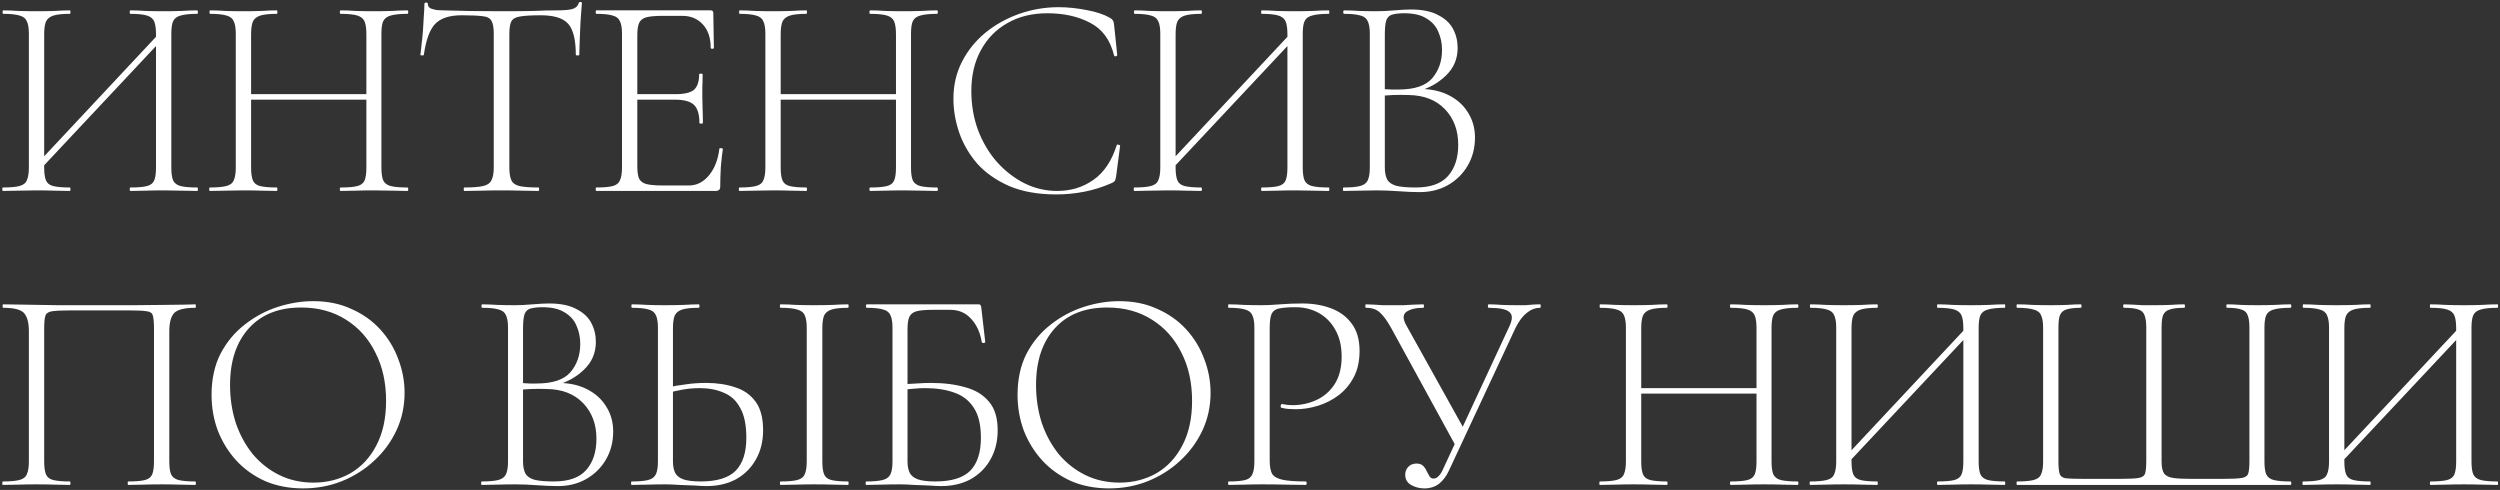 <?xml version="1.0" encoding="UTF-8"?> <svg xmlns="http://www.w3.org/2000/svg" width="995" height="195" viewBox="0 0 995 195" fill="none"><rect x="0" y="0" width="995" height="195" fill="#333333" stroke="none"/><path d="M15.86 67.605L14.135 65.88L64.62 11.945L66.46 13.67L15.86 67.605ZM1.14 76C0.987 76 0.91 75.77 0.91 75.31C0.91 74.85 0.987 74.62 1.14 74.62C4.053 74.62 6.238 74.428 7.695 74.045C9.228 73.662 10.225 72.895 10.685 71.745C11.222 70.595 11.49 68.908 11.49 66.685V13.44C11.49 11.217 11.222 9.568 10.685 8.495C10.225 7.345 9.267 6.578 7.81 6.195C6.353 5.735 4.168 5.505 1.255 5.505C1.102 5.505 1.025 5.275 1.025 4.815C1.025 4.355 1.102 4.125 1.255 4.125C3.095 4.125 5.127 4.202 7.35 4.355C9.65 4.432 12.027 4.47 14.48 4.47C17.163 4.47 19.617 4.432 21.84 4.355C24.063 4.202 26.057 4.125 27.82 4.125C27.973 4.125 28.05 4.355 28.05 4.815C28.05 5.275 27.973 5.505 27.82 5.505C24.907 5.505 22.722 5.735 21.265 6.195C19.808 6.655 18.812 7.46 18.275 8.61C17.815 9.76 17.585 11.447 17.585 13.67V66.685C17.585 68.908 17.815 70.595 18.275 71.745C18.735 72.895 19.693 73.662 21.15 74.045C22.683 74.428 24.907 74.62 27.82 74.62C27.973 74.62 28.05 74.85 28.05 75.31C28.05 75.77 27.973 76 27.82 76C25.98 76 23.948 75.962 21.725 75.885C19.578 75.808 17.163 75.77 14.48 75.77C12.027 75.77 9.65 75.808 7.35 75.885C5.05 75.962 2.98 76 1.14 76ZM51.855 76C51.702 76 51.625 75.77 51.625 75.31C51.625 74.85 51.702 74.62 51.855 74.62C54.845 74.62 57.068 74.428 58.525 74.045C59.982 73.662 60.94 72.895 61.4 71.745C61.86 70.595 62.09 68.908 62.09 66.685V13.67C62.09 11.447 61.86 9.76 61.4 8.61C60.94 7.46 59.982 6.655 58.525 6.195C57.068 5.735 54.845 5.505 51.855 5.505C51.702 5.505 51.625 5.275 51.625 4.815C51.625 4.355 51.702 4.125 51.855 4.125C53.695 4.125 55.727 4.202 57.95 4.355C60.173 4.432 62.588 4.47 65.195 4.47C67.648 4.47 70.025 4.432 72.325 4.355C74.625 4.202 76.695 4.125 78.535 4.125C78.688 4.125 78.765 4.355 78.765 4.815C78.765 5.275 78.688 5.505 78.535 5.505C75.622 5.505 73.398 5.735 71.865 6.195C70.408 6.578 69.412 7.345 68.875 8.495C68.415 9.568 68.185 11.217 68.185 13.44V66.685C68.185 68.908 68.415 70.595 68.875 71.745C69.412 72.895 70.408 73.662 71.865 74.045C73.398 74.428 75.622 74.62 78.535 74.62C78.688 74.62 78.765 74.85 78.765 75.31C78.765 75.77 78.688 76 78.535 76C76.695 76 74.625 75.962 72.325 75.885C70.025 75.808 67.648 75.77 65.195 75.77C62.588 75.77 60.173 75.808 57.95 75.885C55.727 75.962 53.695 76 51.855 76ZM145.821 13.67C145.821 11.447 145.591 9.76 145.131 8.61C144.671 7.46 143.712 6.655 142.256 6.195C140.799 5.735 138.576 5.505 135.586 5.505C135.356 5.505 135.241 5.275 135.241 4.815C135.241 4.355 135.356 4.125 135.586 4.125C137.349 4.125 139.342 4.202 141.566 4.355C143.866 4.432 146.319 4.47 148.926 4.47C151.379 4.47 153.756 4.432 156.056 4.355C158.356 4.202 160.387 4.125 162.151 4.125C162.381 4.125 162.496 4.355 162.496 4.815C162.496 5.275 162.381 5.505 162.151 5.505C159.237 5.505 157.014 5.735 155.481 6.195C154.024 6.578 153.027 7.345 152.491 8.495C152.031 9.568 151.801 11.217 151.801 13.44V66.685C151.801 68.908 152.031 70.595 152.491 71.745C153.027 72.895 154.024 73.662 155.481 74.045C157.014 74.428 159.237 74.62 162.151 74.62C162.381 74.62 162.496 74.85 162.496 75.31C162.496 75.77 162.381 76 162.151 76C160.387 76 158.356 75.962 156.056 75.885C153.756 75.808 151.379 75.77 148.926 75.77C146.319 75.77 143.866 75.808 141.566 75.885C139.342 75.962 137.349 76 135.586 76C135.356 76 135.241 75.77 135.241 75.31C135.241 74.85 135.356 74.62 135.586 74.62C138.576 74.62 140.799 74.428 142.256 74.045C143.712 73.662 144.671 72.895 145.131 71.745C145.591 70.595 145.821 68.908 145.821 66.685V13.67ZM96.601 39.66V37.475H148.351V39.66H96.601ZM93.841 66.685V13.44C93.841 11.217 93.573 9.568 93.036 8.495C92.576 7.345 91.618 6.578 90.161 6.195C88.704 5.735 86.519 5.505 83.606 5.505C83.453 5.505 83.376 5.275 83.376 4.815C83.376 4.355 83.453 4.125 83.606 4.125C85.446 4.125 87.478 4.202 89.701 4.355C92.001 4.432 94.377 4.47 96.831 4.47C99.514 4.47 101.967 4.432 104.191 4.355C106.414 4.202 108.407 4.125 110.171 4.125C110.324 4.125 110.401 4.355 110.401 4.815C110.401 5.275 110.324 5.505 110.171 5.505C107.257 5.505 105.072 5.735 103.616 6.195C102.159 6.655 101.162 7.46 100.626 8.61C100.166 9.76 99.936 11.447 99.936 13.67V66.685C99.936 68.908 100.166 70.595 100.626 71.745C101.086 72.895 102.044 73.662 103.501 74.045C105.034 74.428 107.257 74.62 110.171 74.62C110.324 74.62 110.401 74.85 110.401 75.31C110.401 75.77 110.324 76 110.171 76C108.331 76 106.299 75.962 104.076 75.885C101.929 75.808 99.514 75.77 96.831 75.77C94.377 75.77 92.001 75.808 89.701 75.885C87.401 75.962 85.331 76 83.491 76C83.338 76 83.261 75.77 83.261 75.31C83.261 74.85 83.338 74.62 83.491 74.62C86.404 74.62 88.589 74.428 90.046 74.045C91.579 73.662 92.576 72.895 93.036 71.745C93.573 70.595 93.841 68.908 93.841 66.685ZM183.749 6.08C178.919 6.08 175.393 7.23 173.169 9.53C171.023 11.83 169.528 15.932 168.684 21.835C168.684 21.988 168.454 22.065 167.994 22.065C167.534 22.065 167.304 21.988 167.304 21.835C167.458 20.915 167.611 19.573 167.764 17.81C167.994 16.047 168.186 14.168 168.339 12.175C168.493 10.105 168.608 8.15 168.684 6.31C168.838 4.393 168.914 2.822 168.914 1.595C168.914 1.212 169.144 1.02 169.604 1.02C170.064 1.02 170.294 1.212 170.294 1.595C170.294 2.362 170.639 2.937 171.329 3.32C172.096 3.627 172.939 3.857 173.859 4.01C174.856 4.087 175.699 4.125 176.389 4.125C182.983 4.355 190.688 4.47 199.504 4.47C204.948 4.47 209.241 4.432 212.384 4.355C215.604 4.202 218.709 4.125 221.699 4.125C224.229 4.125 226.184 3.972 227.564 3.665C229.021 3.282 229.941 2.477 230.324 1.25C230.401 0.943 230.631 0.79 231.014 0.79C231.398 0.79 231.589 0.943 231.589 1.25C231.513 2.4 231.398 3.933 231.244 5.85C231.091 7.767 230.976 9.798 230.899 11.945C230.823 14.015 230.746 15.97 230.669 17.81C230.593 19.573 230.554 20.915 230.554 21.835C230.554 21.988 230.324 22.065 229.864 22.065C229.404 22.065 229.174 21.988 229.174 21.835C229.174 15.932 228.178 11.83 226.184 9.53C224.191 7.23 220.549 6.08 215.259 6.08C211.656 6.08 208.934 6.233 207.094 6.54C205.331 6.77 204.143 7.422 203.529 8.495C202.993 9.492 202.724 11.217 202.724 13.67V66.685C202.724 68.908 202.993 70.595 203.529 71.745C204.066 72.895 205.139 73.662 206.749 74.045C208.436 74.428 210.966 74.62 214.339 74.62C214.493 74.62 214.569 74.85 214.569 75.31C214.569 75.77 214.493 76 214.339 76C212.346 76 210.084 75.962 207.554 75.885C205.101 75.808 202.418 75.77 199.504 75.77C196.744 75.77 194.099 75.808 191.569 75.885C189.116 75.962 186.854 76 184.784 76C184.631 76 184.554 75.77 184.554 75.31C184.554 74.85 184.631 74.62 184.784 74.62C188.081 74.62 190.573 74.428 192.259 74.045C193.946 73.662 195.058 72.895 195.594 71.745C196.208 70.595 196.514 68.908 196.514 66.685V13.44C196.514 10.987 196.208 9.262 195.594 8.265C194.981 7.192 193.754 6.578 191.914 6.425C190.074 6.195 187.353 6.08 183.749 6.08ZM284.815 76H237.32C237.167 76 237.09 75.77 237.09 75.31C237.09 74.85 237.167 74.62 237.32 74.62C240.234 74.62 242.419 74.428 243.875 74.045C245.332 73.662 246.29 72.895 246.75 71.745C247.287 70.595 247.555 68.908 247.555 66.685V13.44C247.555 11.217 247.287 9.568 246.75 8.495C246.29 7.345 245.332 6.578 243.875 6.195C242.419 5.735 240.234 5.505 237.32 5.505C237.167 5.505 237.09 5.275 237.09 4.815C237.09 4.355 237.167 4.125 237.32 4.125H282.86C283.55 4.125 283.895 4.47 283.895 5.16L284.125 19.075C284.125 19.305 283.895 19.42 283.435 19.42C283.052 19.42 282.86 19.305 282.86 19.075C282.86 15.088 281.825 11.983 279.755 9.76C277.685 7.46 274.964 6.31 271.59 6.31H263.655C260.819 6.31 258.672 6.502 257.215 6.885C255.835 7.268 254.877 8.035 254.34 9.185C253.88 10.258 253.65 11.907 253.65 14.13V66.225C253.65 68.372 253.88 69.982 254.34 71.055C254.877 72.128 255.835 72.857 257.215 73.24C258.672 73.623 260.819 73.815 263.655 73.815H274.235C277.302 73.815 279.947 72.473 282.17 69.79C284.394 67.107 285.774 63.58 286.31 59.21C286.31 58.98 286.54 58.903 287 58.98C287.46 58.98 287.69 59.095 287.69 59.325C287.384 61.318 287.115 63.733 286.885 66.57C286.732 69.33 286.655 71.898 286.655 74.275C286.655 75.425 286.042 76 284.815 76ZM278.375 48.975C278.375 45.525 277.647 43.11 276.19 41.73C274.734 40.35 272.165 39.66 268.485 39.66H250.775V37.475H268.83C272.357 37.475 274.81 36.9 276.19 35.75C277.57 34.523 278.26 32.453 278.26 29.54C278.26 29.387 278.49 29.31 278.95 29.31C279.41 29.31 279.64 29.387 279.64 29.54C279.64 31.763 279.602 33.488 279.525 34.715C279.525 35.942 279.525 37.245 279.525 38.625C279.525 40.312 279.564 41.998 279.64 43.685C279.717 45.295 279.755 47.058 279.755 48.975C279.755 49.128 279.525 49.205 279.065 49.205C278.605 49.205 278.375 49.128 278.375 48.975ZM356.599 13.67C356.599 11.447 356.369 9.76 355.909 8.61C355.449 7.46 354.49 6.655 353.034 6.195C351.577 5.735 349.354 5.505 346.364 5.505C346.134 5.505 346.019 5.275 346.019 4.815C346.019 4.355 346.134 4.125 346.364 4.125C348.127 4.125 350.12 4.202 352.344 4.355C354.644 4.432 357.097 4.47 359.704 4.47C362.157 4.47 364.534 4.432 366.834 4.355C369.134 4.202 371.165 4.125 372.929 4.125C373.159 4.125 373.274 4.355 373.274 4.815C373.274 5.275 373.159 5.505 372.929 5.505C370.015 5.505 367.792 5.735 366.259 6.195C364.802 6.578 363.805 7.345 363.269 8.495C362.809 9.568 362.579 11.217 362.579 13.44V66.685C362.579 68.908 362.809 70.595 363.269 71.745C363.805 72.895 364.802 73.662 366.259 74.045C367.792 74.428 370.015 74.62 372.929 74.62C373.159 74.62 373.274 74.85 373.274 75.31C373.274 75.77 373.159 76 372.929 76C371.165 76 369.134 75.962 366.834 75.885C364.534 75.808 362.157 75.77 359.704 75.77C357.097 75.77 354.644 75.808 352.344 75.885C350.12 75.962 348.127 76 346.364 76C346.134 76 346.019 75.77 346.019 75.31C346.019 74.85 346.134 74.62 346.364 74.62C349.354 74.62 351.577 74.428 353.034 74.045C354.49 73.662 355.449 72.895 355.909 71.745C356.369 70.595 356.599 68.908 356.599 66.685V13.67ZM307.379 39.66V37.475H359.129V39.66H307.379ZM304.619 66.685V13.44C304.619 11.217 304.35 9.568 303.814 8.495C303.354 7.345 302.395 6.578 300.939 6.195C299.482 5.735 297.297 5.505 294.384 5.505C294.23 5.505 294.154 5.275 294.154 4.815C294.154 4.355 294.23 4.125 294.384 4.125C296.224 4.125 298.255 4.202 300.479 4.355C302.779 4.432 305.155 4.47 307.609 4.47C310.292 4.47 312.745 4.432 314.969 4.355C317.192 4.202 319.185 4.125 320.949 4.125C321.102 4.125 321.179 4.355 321.179 4.815C321.179 5.275 321.102 5.505 320.949 5.505C318.035 5.505 315.85 5.735 314.394 6.195C312.937 6.655 311.94 7.46 311.404 8.61C310.944 9.76 310.714 11.447 310.714 13.67V66.685C310.714 68.908 310.944 70.595 311.404 71.745C311.864 72.895 312.822 73.662 314.279 74.045C315.812 74.428 318.035 74.62 320.949 74.62C321.102 74.62 321.179 74.85 321.179 75.31C321.179 75.77 321.102 76 320.949 76C319.109 76 317.077 75.962 314.854 75.885C312.707 75.808 310.292 75.77 307.609 75.77C305.155 75.77 302.779 75.808 300.479 75.885C298.179 75.962 296.109 76 294.269 76C294.115 76 294.039 75.77 294.039 75.31C294.039 74.85 294.115 74.62 294.269 74.62C297.182 74.62 299.367 74.428 300.824 74.045C302.357 73.662 303.354 72.895 303.814 71.745C304.35 70.595 304.619 68.908 304.619 66.685ZM421.322 2.86C424.925 2.86 428.644 3.243 432.477 4.01C436.31 4.7 439.415 5.735 441.792 7.115C442.405 7.498 442.789 7.843 442.942 8.15C443.172 8.457 443.325 9.032 443.402 9.875L444.667 21.95C444.667 22.103 444.475 22.257 444.092 22.41C443.709 22.487 443.479 22.372 443.402 22.065C441.869 15.855 438.687 11.523 433.857 9.07C429.104 6.54 423.43 5.275 416.837 5.275C410.78 5.275 405.49 6.578 400.967 9.185C396.444 11.715 392.917 15.318 390.387 19.995C387.857 24.595 386.592 30 386.592 36.21C386.592 41.73 387.474 46.905 389.237 51.735C391.077 56.565 393.569 60.782 396.712 64.385C399.932 67.988 403.574 70.825 407.637 72.895C411.777 74.965 416.147 76 420.747 76C426.19 76 430.982 74.543 435.122 71.63C439.339 68.717 442.444 64.117 444.437 57.83C444.514 57.523 444.744 57.447 445.127 57.6C445.587 57.677 445.817 57.792 445.817 57.945L444.207 70.25C444.054 71.17 443.862 71.783 443.632 72.09C443.479 72.32 443.057 72.588 442.367 72.895C438.687 74.505 435.007 75.655 431.327 76.345C427.724 77.035 424.082 77.38 420.402 77.38C413.119 77.38 406.87 76.268 401.657 74.045C396.444 71.745 392.189 68.755 388.892 65.075C385.672 61.318 383.295 57.217 381.762 52.77C380.229 48.247 379.462 43.762 379.462 39.315C379.462 33.872 380.612 28.927 382.912 24.48C385.212 20.033 388.317 16.2 392.227 12.98C396.214 9.76 400.699 7.268 405.682 5.505C410.742 3.742 415.955 2.86 421.322 2.86ZM466.166 67.605L464.441 65.88L514.926 11.945L516.766 13.67L466.166 67.605ZM451.446 76C451.293 76 451.216 75.77 451.216 75.31C451.216 74.85 451.293 74.62 451.446 74.62C454.359 74.62 456.544 74.428 458.001 74.045C459.534 73.662 460.531 72.895 460.991 71.745C461.528 70.595 461.796 68.908 461.796 66.685V13.44C461.796 11.217 461.528 9.568 460.991 8.495C460.531 7.345 459.573 6.578 458.116 6.195C456.659 5.735 454.474 5.505 451.561 5.505C451.408 5.505 451.331 5.275 451.331 4.815C451.331 4.355 451.408 4.125 451.561 4.125C453.401 4.125 455.433 4.202 457.656 4.355C459.956 4.432 462.333 4.47 464.786 4.47C467.469 4.47 469.923 4.432 472.146 4.355C474.369 4.202 476.363 4.125 478.126 4.125C478.279 4.125 478.356 4.355 478.356 4.815C478.356 5.275 478.279 5.505 478.126 5.505C475.213 5.505 473.028 5.735 471.571 6.195C470.114 6.655 469.118 7.46 468.581 8.61C468.121 9.76 467.891 11.447 467.891 13.67V66.685C467.891 68.908 468.121 70.595 468.581 71.745C469.041 72.895 469.999 73.662 471.456 74.045C472.989 74.428 475.213 74.62 478.126 74.62C478.279 74.62 478.356 74.85 478.356 75.31C478.356 75.77 478.279 76 478.126 76C476.286 76 474.254 75.962 472.031 75.885C469.884 75.808 467.469 75.77 464.786 75.77C462.333 75.77 459.956 75.808 457.656 75.885C455.356 75.962 453.286 76 451.446 76ZM502.161 76C502.008 76 501.931 75.77 501.931 75.31C501.931 74.85 502.008 74.62 502.161 74.62C505.151 74.62 507.374 74.428 508.831 74.045C510.288 73.662 511.246 72.895 511.706 71.745C512.166 70.595 512.396 68.908 512.396 66.685V13.67C512.396 11.447 512.166 9.76 511.706 8.61C511.246 7.46 510.288 6.655 508.831 6.195C507.374 5.735 505.151 5.505 502.161 5.505C502.008 5.505 501.931 5.275 501.931 4.815C501.931 4.355 502.008 4.125 502.161 4.125C504.001 4.125 506.033 4.202 508.256 4.355C510.479 4.432 512.894 4.47 515.501 4.47C517.954 4.47 520.331 4.432 522.631 4.355C524.931 4.202 527.001 4.125 528.841 4.125C528.994 4.125 529.071 4.355 529.071 4.815C529.071 5.275 528.994 5.505 528.841 5.505C525.928 5.505 523.704 5.735 522.171 6.195C520.714 6.578 519.718 7.345 519.181 8.495C518.721 9.568 518.491 11.217 518.491 13.44V66.685C518.491 68.908 518.721 70.595 519.181 71.745C519.718 72.895 520.714 73.662 522.171 74.045C523.704 74.428 525.928 74.62 528.841 74.62C528.994 74.62 529.071 74.85 529.071 75.31C529.071 75.77 528.994 76 528.841 76C527.001 76 524.931 75.962 522.631 75.885C520.331 75.808 517.954 75.77 515.501 75.77C512.894 75.77 510.479 75.808 508.256 75.885C506.033 75.962 504.001 76 502.161 76ZM563.927 36.44L565.192 35.405C569.562 35.405 573.395 36.248 576.692 37.935C579.988 39.622 582.518 41.922 584.282 44.835C586.122 47.748 587.042 51.045 587.042 54.725C587.042 58.865 586.083 62.583 584.167 65.88C582.25 69.177 579.605 71.783 576.232 73.7C572.935 75.54 569.217 76.46 565.077 76.46C562.547 76.46 559.748 76.345 556.682 76.115C553.615 75.885 550.74 75.77 548.057 75.77C545.603 75.77 543.227 75.808 540.927 75.885C538.627 75.962 536.557 76 534.717 76C534.563 76 534.487 75.77 534.487 75.31C534.487 74.85 534.563 74.62 534.717 74.62C537.63 74.62 539.815 74.428 541.272 74.045C542.805 73.662 543.84 72.895 544.377 71.745C544.913 70.595 545.182 68.908 545.182 66.685V13.44C545.182 11.217 544.913 9.568 544.377 8.495C543.917 7.345 542.958 6.578 541.502 6.195C540.045 5.735 537.86 5.505 534.947 5.505C534.717 5.505 534.602 5.275 534.602 4.815C534.602 4.355 534.717 4.125 534.947 4.125C536.71 4.125 538.703 4.202 540.927 4.355C543.227 4.432 545.603 4.47 548.057 4.47C550.05 4.47 552.35 4.355 554.957 4.125C557.64 3.895 559.825 3.78 561.512 3.78C566.035 3.78 569.638 4.508 572.322 5.965C575.082 7.345 577.075 9.185 578.302 11.485C579.528 13.785 580.142 16.315 580.142 19.075C580.142 23.445 578.57 27.125 575.427 30.115C572.36 33.105 568.527 35.213 563.927 36.44ZM558.867 5.275C557.027 5.275 555.532 5.428 554.382 5.735C553.232 5.965 552.388 6.655 551.852 7.805C551.392 8.955 551.162 10.91 551.162 13.67V36.21L547.712 35.29C550.165 35.443 552.197 35.558 553.807 35.635C555.417 35.635 556.337 35.635 556.567 35.635C562.93 35.635 567.415 34.14 570.022 31.15C572.628 28.083 573.932 24.327 573.932 19.88C573.932 17.273 573.433 14.858 572.437 12.635C571.517 10.412 569.945 8.648 567.722 7.345C565.575 5.965 562.623 5.275 558.867 5.275ZM563.467 74.62C569.293 74.62 573.548 73.125 576.232 70.135C578.992 67.068 580.372 62.89 580.372 57.6C580.372 51.85 578.608 47.135 575.082 43.455C571.555 39.775 566.725 37.897 560.592 37.82C558.445 37.743 556.337 37.743 554.267 37.82C552.197 37.897 550.127 38.088 548.057 38.395L551.162 37.13V66.685C551.162 68.602 551.468 70.173 552.082 71.4C552.695 72.55 553.883 73.393 555.647 73.93C557.41 74.39 560.017 74.62 563.467 74.62ZM77.73 191.62C77.883 191.62 77.96 191.85 77.96 192.31C77.96 192.77 77.883 193 77.73 193C75.89 193 73.82 192.962 71.52 192.885C69.22 192.808 66.843 192.77 64.39 192.77C61.783 192.77 59.368 192.808 57.145 192.885C54.922 192.962 52.89 193 51.05 193C50.897 193 50.82 192.77 50.82 192.31C50.82 191.85 50.897 191.62 51.05 191.62C54.04 191.62 56.263 191.428 57.72 191.045C59.177 190.662 60.135 189.895 60.595 188.745C61.055 187.595 61.285 185.908 61.285 183.685V130.67C61.285 128.293 61.132 126.607 60.825 125.61C60.595 124.613 59.79 124.038 58.41 123.885C57.03 123.655 54.73 123.54 51.51 123.54H27.935C24.562 123.54 22.147 123.655 20.69 123.885C19.233 124.115 18.352 124.728 18.045 125.725C17.738 126.722 17.585 128.37 17.585 130.67V183.685C17.585 185.908 17.815 187.595 18.275 188.745C18.735 189.895 19.693 190.662 21.15 191.045C22.683 191.428 24.907 191.62 27.82 191.62C27.973 191.62 28.05 191.85 28.05 192.31C28.05 192.77 27.973 193 27.82 193C25.98 193 23.948 192.962 21.725 192.885C19.578 192.808 17.163 192.77 14.48 192.77C12.027 192.77 9.65 192.808 7.35 192.885C5.05 192.962 2.98 193 1.14 193C0.987 193 0.91 192.77 0.91 192.31C0.91 191.85 0.987 191.62 1.14 191.62C4.053 191.62 6.238 191.428 7.695 191.045C9.228 190.662 10.225 189.895 10.685 188.745C11.222 187.595 11.49 185.908 11.49 183.685V131.82C11.49 128.523 10.877 126.147 9.65 124.69C8.423 123.233 5.625 122.505 1.255 122.505C1.102 122.505 1.025 122.275 1.025 121.815C1.025 121.355 1.102 121.125 1.255 121.125C2.558 121.125 5.127 121.163 8.96 121.24C12.87 121.317 17.547 121.393 22.99 121.47C28.433 121.47 34.068 121.47 39.895 121.47C44.572 121.47 49.057 121.47 53.35 121.47C57.643 121.393 61.515 121.355 64.965 121.355C68.492 121.278 71.367 121.24 73.59 121.24C75.89 121.163 77.27 121.125 77.73 121.125C77.883 121.125 77.96 121.355 77.96 121.815C77.96 122.275 77.883 122.505 77.73 122.505C73.36 122.505 70.523 123.233 69.22 124.69C67.993 126.147 67.38 128.523 67.38 131.82V183.685C67.38 185.908 67.61 187.595 68.07 188.745C68.607 189.895 69.603 190.662 71.06 191.045C72.593 191.428 74.817 191.62 77.73 191.62ZM120.655 194.38C115.135 194.38 110.113 193.422 105.59 191.505C101.143 189.512 97.31 186.79 94.09 183.34C90.946 179.89 88.493 175.942 86.73 171.495C85.043 166.972 84.2 162.18 84.2 157.12C84.2 150.91 85.388 145.467 87.765 140.79C90.218 136.113 93.438 132.242 97.425 129.175C101.411 126.032 105.781 123.693 110.535 122.16C115.288 120.627 120.003 119.86 124.68 119.86C130.353 119.86 135.413 120.895 139.86 122.965C144.383 124.958 148.216 127.68 151.36 131.13C154.503 134.58 156.88 138.49 158.49 142.86C160.176 147.23 161.02 151.715 161.02 156.315C161.02 161.682 159.946 166.665 157.8 171.265C155.653 175.865 152.701 179.89 148.945 183.34C145.265 186.79 140.971 189.512 136.065 191.505C131.235 193.422 126.098 194.38 120.655 194.38ZM124.795 192.08C130.161 192.08 135.03 190.853 139.4 188.4C143.77 185.87 147.22 182.19 149.75 177.36C152.356 172.453 153.66 166.512 153.66 159.535C153.66 152.252 152.241 145.85 149.405 140.33C146.645 134.733 142.735 130.363 137.675 127.22C132.615 124 126.673 122.39 119.85 122.39C110.956 122.39 104.018 125.15 99.035 130.67C94.051 136.19 91.56 143.703 91.56 153.21C91.56 158.577 92.326 163.637 93.86 168.39C95.47 173.067 97.731 177.207 100.645 180.81C103.635 184.337 107.161 187.097 111.225 189.09C115.288 191.083 119.811 192.08 124.795 192.08ZM220.935 153.44L222.2 152.405C226.57 152.405 230.403 153.248 233.7 154.935C236.996 156.622 239.526 158.922 241.29 161.835C243.13 164.748 244.05 168.045 244.05 171.725C244.05 175.865 243.091 179.583 241.175 182.88C239.258 186.177 236.613 188.783 233.24 190.7C229.943 192.54 226.225 193.46 222.085 193.46C219.555 193.46 216.756 193.345 213.69 193.115C210.623 192.885 207.748 192.77 205.065 192.77C202.611 192.77 200.235 192.808 197.935 192.885C195.635 192.962 193.565 193 191.725 193C191.571 193 191.495 192.77 191.495 192.31C191.495 191.85 191.571 191.62 191.725 191.62C194.638 191.62 196.823 191.428 198.28 191.045C199.813 190.662 200.848 189.895 201.385 188.745C201.921 187.595 202.19 185.908 202.19 183.685V130.44C202.19 128.217 201.921 126.568 201.385 125.495C200.925 124.345 199.966 123.578 198.51 123.195C197.053 122.735 194.868 122.505 191.955 122.505C191.725 122.505 191.61 122.275 191.61 121.815C191.61 121.355 191.725 121.125 191.955 121.125C193.718 121.125 195.711 121.202 197.935 121.355C200.235 121.432 202.611 121.47 205.065 121.47C207.058 121.47 209.358 121.355 211.965 121.125C214.648 120.895 216.833 120.78 218.52 120.78C223.043 120.78 226.646 121.508 229.33 122.965C232.09 124.345 234.083 126.185 235.31 128.485C236.536 130.785 237.15 133.315 237.15 136.075C237.15 140.445 235.578 144.125 232.435 147.115C229.368 150.105 225.535 152.213 220.935 153.44ZM215.875 122.275C214.035 122.275 212.54 122.428 211.39 122.735C210.24 122.965 209.396 123.655 208.86 124.805C208.4 125.955 208.17 127.91 208.17 130.67V153.21L204.72 152.29C207.173 152.443 209.205 152.558 210.815 152.635C212.425 152.635 213.345 152.635 213.575 152.635C219.938 152.635 224.423 151.14 227.03 148.15C229.636 145.083 230.94 141.327 230.94 136.88C230.94 134.273 230.441 131.858 229.445 129.635C228.525 127.412 226.953 125.648 224.73 124.345C222.583 122.965 219.631 122.275 215.875 122.275ZM220.475 191.62C226.301 191.62 230.556 190.125 233.24 187.135C236 184.068 237.38 179.89 237.38 174.6C237.38 168.85 235.616 164.135 232.09 160.455C228.563 156.775 223.733 154.897 217.6 154.82C215.453 154.743 213.345 154.743 211.275 154.82C209.205 154.897 207.135 155.088 205.065 155.395L208.17 154.13V183.685C208.17 185.602 208.476 187.173 209.09 188.4C209.703 189.55 210.891 190.393 212.655 190.93C214.418 191.39 217.025 191.62 220.475 191.62ZM281.175 193.46C279.948 193.46 278.338 193.383 276.345 193.23C274.428 193.153 272.435 193.077 270.365 193C268.295 192.847 266.417 192.77 264.73 192.77C262.277 192.77 259.9 192.808 257.6 192.885C255.3 192.962 253.23 193 251.39 193C251.237 193 251.16 192.77 251.16 192.31C251.16 191.85 251.237 191.62 251.39 191.62C254.303 191.62 256.488 191.428 257.945 191.045C259.478 190.662 260.513 189.895 261.05 188.745C261.587 187.595 261.855 185.908 261.855 183.685V130.44C261.855 128.217 261.587 126.568 261.05 125.495C260.59 124.345 259.632 123.578 258.175 123.195C256.718 122.735 254.533 122.505 251.62 122.505C251.39 122.505 251.275 122.275 251.275 121.815C251.275 121.355 251.39 121.125 251.62 121.125C253.383 121.125 255.377 121.202 257.6 121.355C259.823 121.432 262.162 121.47 264.615 121.47C267.298 121.47 269.79 121.432 272.09 121.355C274.39 121.202 276.383 121.125 278.07 121.125C278.3 121.125 278.415 121.355 278.415 121.815C278.415 122.275 278.3 122.505 278.07 122.505C275.157 122.505 272.972 122.735 271.515 123.195C270.058 123.655 269.062 124.46 268.525 125.61C268.065 126.76 267.835 128.447 267.835 130.67V183.685C267.835 185.372 268.103 186.828 268.64 188.055C269.177 189.205 270.212 190.087 271.745 190.7C273.355 191.313 275.732 191.62 278.875 191.62C285.315 191.62 289.953 190.202 292.79 187.365C295.627 184.452 297.045 180.082 297.045 174.255C297.045 169.195 296.24 165.247 294.63 162.41C293.097 159.497 290.912 157.465 288.075 156.315C285.315 155.088 282.133 154.475 278.53 154.475C276.23 154.475 273.968 154.667 271.745 155.05C269.598 155.433 267.452 155.932 265.305 156.545L265.19 154.36C267.72 153.747 270.288 153.287 272.895 152.98C275.502 152.597 278.223 152.405 281.06 152.405C285.353 152.405 289.187 152.98 292.56 154.13C296.01 155.203 298.732 157.12 300.725 159.88C302.718 162.563 303.715 166.358 303.715 171.265C303.715 175.635 302.757 179.507 300.84 182.88C299 186.177 296.393 188.783 293.02 190.7C289.647 192.54 285.698 193.46 281.175 193.46ZM327.29 183.685C327.29 185.908 327.52 187.595 327.98 188.745C328.44 189.895 329.398 190.662 330.855 191.045C332.388 191.428 334.612 191.62 337.525 191.62C337.678 191.62 337.755 191.85 337.755 192.31C337.755 192.77 337.678 193 337.525 193C335.685 193 333.653 192.962 331.43 192.885C329.207 192.808 326.753 192.77 324.07 192.77C321.54 192.77 319.125 192.808 316.825 192.885C314.602 192.962 312.57 193 310.73 193C310.5 193 310.385 192.77 310.385 192.31C310.385 191.85 310.5 191.62 310.73 191.62C313.643 191.62 315.828 191.428 317.285 191.045C318.818 190.662 319.815 189.895 320.275 188.745C320.812 187.595 321.08 185.908 321.08 183.685V130.44C321.08 128.217 320.812 126.568 320.275 125.495C319.815 124.345 318.818 123.578 317.285 123.195C315.828 122.735 313.643 122.505 310.73 122.505C310.5 122.505 310.385 122.275 310.385 121.815C310.385 121.355 310.5 121.125 310.73 121.125C312.57 121.125 314.602 121.202 316.825 121.355C319.125 121.432 321.54 121.47 324.07 121.47C326.753 121.47 329.207 121.432 331.43 121.355C333.73 121.202 335.762 121.125 337.525 121.125C337.678 121.125 337.755 121.355 337.755 121.815C337.755 122.275 337.678 122.505 337.525 122.505C334.612 122.505 332.427 122.735 330.97 123.195C329.513 123.655 328.517 124.46 327.98 125.61C327.52 126.76 327.29 128.447 327.29 130.67V183.685ZM374.532 193.46C373.305 193.46 371.695 193.383 369.702 193.23C367.785 193.153 365.792 193.077 363.722 193C361.652 192.847 359.773 192.77 358.087 192.77C355.633 192.77 353.257 192.808 350.957 192.885C348.657 192.962 346.587 193 344.747 193C344.593 193 344.517 192.77 344.517 192.31C344.517 191.85 344.593 191.62 344.747 191.62C347.66 191.62 349.845 191.428 351.302 191.045C352.835 190.662 353.87 189.895 354.407 188.745C354.943 187.595 355.212 185.908 355.212 183.685V130.44C355.212 128.217 354.943 126.568 354.407 125.495C353.947 124.345 352.988 123.578 351.532 123.195C350.075 122.735 347.89 122.505 344.977 122.505C344.747 122.505 344.632 122.275 344.632 121.815C344.632 121.355 344.747 121.125 344.977 121.125H389.482C389.865 121.125 390.095 121.202 390.172 121.355C390.325 121.508 390.44 121.777 390.517 122.16L392.127 136.075C392.127 136.305 391.935 136.458 391.552 136.535C391.168 136.535 390.9 136.42 390.747 136.19C390.133 132.357 388.715 129.252 386.492 126.875C384.345 124.498 381.585 123.31 378.212 123.31H371.197C368.36 123.31 366.213 123.502 364.757 123.885C363.377 124.268 362.418 125.035 361.882 126.185C361.422 127.258 361.192 128.907 361.192 131.13V183.685C361.192 185.372 361.46 186.828 361.997 188.055C362.533 189.205 363.568 190.087 365.102 190.7C366.712 191.313 369.088 191.62 372.232 191.62C378.672 191.62 383.31 190.202 386.147 187.365C388.983 184.452 390.402 180.082 390.402 174.255C390.402 169.195 389.482 165.247 387.642 162.41C385.802 159.497 383.233 157.465 379.937 156.315C376.64 155.088 372.73 154.475 368.207 154.475C366.75 154.475 365.217 154.552 363.607 154.705C361.997 154.858 360.348 155.012 358.662 155.165L358.547 153.095C360.617 152.865 362.648 152.712 364.642 152.635C366.635 152.482 368.59 152.405 370.507 152.405C375.643 152.405 380.205 152.98 384.192 154.13C388.178 155.203 391.322 157.12 393.622 159.88C395.922 162.563 397.072 166.358 397.072 171.265C397.072 175.635 396.113 179.507 394.197 182.88C392.357 186.177 389.75 188.783 386.377 190.7C383.003 192.54 379.055 193.46 374.532 193.46ZM441.442 194.38C435.922 194.38 430.9 193.422 426.377 191.505C421.93 189.512 418.097 186.79 414.877 183.34C411.733 179.89 409.28 175.942 407.517 171.495C405.83 166.972 404.987 162.18 404.987 157.12C404.987 150.91 406.175 145.467 408.552 140.79C411.005 136.113 414.225 132.242 418.212 129.175C422.198 126.032 426.568 123.693 431.322 122.16C436.075 120.627 440.79 119.86 445.467 119.86C451.14 119.86 456.2 120.895 460.647 122.965C465.17 124.958 469.003 127.68 472.147 131.13C475.29 134.58 477.667 138.49 479.277 142.86C480.963 147.23 481.807 151.715 481.807 156.315C481.807 161.682 480.733 166.665 478.587 171.265C476.44 175.865 473.488 179.89 469.732 183.34C466.052 186.79 461.758 189.512 456.852 191.505C452.022 193.422 446.885 194.38 441.442 194.38ZM445.582 192.08C450.948 192.08 455.817 190.853 460.187 188.4C464.557 185.87 468.007 182.19 470.537 177.36C473.143 172.453 474.447 166.512 474.447 159.535C474.447 152.252 473.028 145.85 470.192 140.33C467.432 134.733 463.522 130.363 458.462 127.22C453.402 124 447.46 122.39 440.637 122.39C431.743 122.39 424.805 125.15 419.822 130.67C414.838 136.19 412.347 143.703 412.347 153.21C412.347 158.577 413.113 163.637 414.647 168.39C416.257 173.067 418.518 177.207 421.432 180.81C424.422 184.337 427.948 187.097 432.012 189.09C436.075 191.083 440.598 192.08 445.582 192.08ZM505.339 183.225C505.339 185.525 505.645 187.288 506.259 188.515C506.949 189.665 508.329 190.47 510.399 190.93C512.469 191.39 515.574 191.62 519.714 191.62C519.944 191.62 520.059 191.85 520.059 192.31C520.059 192.77 519.944 193 519.714 193C517.26 193 514.577 192.962 511.664 192.885C508.827 192.808 505.722 192.77 502.349 192.77C499.895 192.77 497.519 192.808 495.219 192.885C492.919 192.962 490.849 193 489.009 193C488.855 193 488.779 192.77 488.779 192.31C488.779 191.85 488.855 191.62 489.009 191.62C491.922 191.62 494.107 191.428 495.564 191.045C497.02 190.662 497.979 189.895 498.439 188.745C498.975 187.595 499.244 185.908 499.244 183.685V130.44C499.244 128.217 498.975 126.568 498.439 125.495C497.979 124.345 497.02 123.578 495.564 123.195C494.107 122.735 491.922 122.505 489.009 122.505C488.855 122.505 488.779 122.275 488.779 121.815C488.779 121.355 488.855 121.125 489.009 121.125C490.849 121.125 492.88 121.202 495.104 121.355C497.404 121.432 499.78 121.47 502.234 121.47C504.227 121.47 506.642 121.355 509.479 121.125C512.315 120.895 515.267 120.78 518.334 120.78C522.55 120.78 526.384 121.432 529.834 122.735C533.284 124.038 536.005 126.07 537.999 128.83C540.069 131.59 541.104 135.193 541.104 139.64C541.104 143.703 540.337 147.192 538.804 150.105C537.27 153.018 535.239 155.433 532.709 157.35C530.255 159.19 527.534 160.57 524.544 161.49C521.554 162.41 518.602 162.87 515.689 162.87C514.692 162.87 513.695 162.832 512.699 162.755C511.779 162.678 510.897 162.525 510.054 162.295C509.747 162.218 509.632 161.95 509.709 161.49C509.862 160.953 510.054 160.723 510.284 160.8C510.974 160.953 511.664 161.068 512.354 161.145C513.12 161.222 513.81 161.26 514.424 161.26C517.797 161.26 520.979 160.57 523.969 159.19C526.959 157.81 529.374 155.702 531.214 152.865C533.054 149.952 533.974 146.31 533.974 141.94C533.974 137.723 533.13 134.158 531.444 131.245C529.834 128.332 527.649 126.108 524.889 124.575C522.129 123.042 519.062 122.275 515.689 122.275C512.929 122.275 510.782 122.428 509.249 122.735C507.792 122.965 506.757 123.655 506.144 124.805C505.607 125.955 505.339 127.91 505.339 130.67V183.225ZM566.868 194.38C564.951 194.38 563.188 193.92 561.578 193C560.045 192.08 559.278 190.738 559.278 188.975C559.278 187.748 559.661 186.713 560.428 185.87C561.271 184.95 562.383 184.49 563.763 184.49C564.913 184.49 565.795 184.797 566.408 185.41C567.021 186.023 567.481 186.713 567.788 187.48C568.171 188.247 568.555 188.937 568.938 189.55C569.321 190.163 569.858 190.47 570.548 190.47C571.315 190.47 572.005 190.125 572.618 189.435C573.308 188.745 573.921 187.748 574.458 186.445L600.793 129.75C602.02 127.143 602.02 125.303 600.793 124.23C599.566 123.08 596.806 122.505 592.513 122.505C592.283 122.505 592.168 122.275 592.168 121.815C592.168 121.355 592.283 121.125 592.513 121.125C594.276 121.125 596.001 121.202 597.688 121.355C599.375 121.432 601.521 121.47 604.128 121.47C605.355 121.47 606.39 121.47 607.233 121.47C608.153 121.393 609.035 121.317 609.878 121.24C610.798 121.163 611.833 121.125 612.983 121.125C613.136 121.125 613.213 121.355 613.213 121.815C613.213 122.275 613.136 122.505 612.983 122.505C611.066 122.505 609.265 123.195 607.578 124.575C605.968 125.878 604.511 127.833 603.208 130.44L576.643 187.365C575.646 189.512 574.343 191.237 572.733 192.54C571.123 193.767 569.168 194.38 566.868 194.38ZM579.748 178.165L553.758 130.67C552.148 127.757 550.653 125.687 549.273 124.46C547.97 123.157 546.091 122.505 543.638 122.505C543.485 122.505 543.408 122.275 543.408 121.815C543.408 121.355 543.485 121.125 543.638 121.125C544.711 121.125 545.785 121.163 546.858 121.24C548.008 121.317 549.158 121.393 550.308 121.47C551.458 121.47 552.531 121.47 553.528 121.47C555.368 121.47 557.055 121.47 558.588 121.47C560.121 121.393 561.501 121.317 562.728 121.24C564.031 121.163 565.258 121.125 566.408 121.125C566.638 121.125 566.753 121.355 566.753 121.815C566.753 122.275 566.638 122.505 566.408 122.505C563.495 122.505 561.271 123.042 559.738 124.115C558.281 125.188 558.281 126.99 559.738 129.52L582.968 171.265L579.748 178.165ZM699.092 130.67C699.092 128.447 698.862 126.76 698.402 125.61C697.942 124.46 696.984 123.655 695.527 123.195C694.07 122.735 691.847 122.505 688.857 122.505C688.627 122.505 688.512 122.275 688.512 121.815C688.512 121.355 688.627 121.125 688.857 121.125C690.62 121.125 692.614 121.202 694.837 121.355C697.137 121.432 699.59 121.47 702.197 121.47C704.65 121.47 707.027 121.432 709.327 121.355C711.627 121.202 713.659 121.125 715.422 121.125C715.652 121.125 715.767 121.355 715.767 121.815C715.767 122.275 715.652 122.505 715.422 122.505C712.509 122.505 710.285 122.735 708.752 123.195C707.295 123.578 706.299 124.345 705.762 125.495C705.302 126.568 705.072 128.217 705.072 130.44V183.685C705.072 185.908 705.302 187.595 705.762 188.745C706.299 189.895 707.295 190.662 708.752 191.045C710.285 191.428 712.509 191.62 715.422 191.62C715.652 191.62 715.767 191.85 715.767 192.31C715.767 192.77 715.652 193 715.422 193C713.659 193 711.627 192.962 709.327 192.885C707.027 192.808 704.65 192.77 702.197 192.77C699.59 192.77 697.137 192.808 694.837 192.885C692.614 192.962 690.62 193 688.857 193C688.627 193 688.512 192.77 688.512 192.31C688.512 191.85 688.627 191.62 688.857 191.62C691.847 191.62 694.07 191.428 695.527 191.045C696.984 190.662 697.942 189.895 698.402 188.745C698.862 187.595 699.092 185.908 699.092 183.685V130.67ZM649.872 156.66V154.475H701.622V156.66H649.872ZM647.112 183.685V130.44C647.112 128.217 646.844 126.568 646.307 125.495C645.847 124.345 644.889 123.578 643.432 123.195C641.975 122.735 639.79 122.505 636.877 122.505C636.724 122.505 636.647 122.275 636.647 121.815C636.647 121.355 636.724 121.125 636.877 121.125C638.717 121.125 640.749 121.202 642.972 121.355C645.272 121.432 647.649 121.47 650.102 121.47C652.785 121.47 655.239 121.432 657.462 121.355C659.685 121.202 661.679 121.125 663.442 121.125C663.595 121.125 663.672 121.355 663.672 121.815C663.672 122.275 663.595 122.505 663.442 122.505C660.529 122.505 658.344 122.735 656.887 123.195C655.43 123.655 654.434 124.46 653.897 125.61C653.437 126.76 653.207 128.447 653.207 130.67V183.685C653.207 185.908 653.437 187.595 653.897 188.745C654.357 189.895 655.315 190.662 656.772 191.045C658.305 191.428 660.529 191.62 663.442 191.62C663.595 191.62 663.672 191.85 663.672 192.31C663.672 192.77 663.595 193 663.442 193C661.602 193 659.57 192.962 657.347 192.885C655.2 192.808 652.785 192.77 650.102 192.77C647.649 192.77 645.272 192.808 642.972 192.885C640.672 192.962 638.602 193 636.762 193C636.609 193 636.532 192.77 636.532 192.31C636.532 191.85 636.609 191.62 636.762 191.62C639.675 191.62 641.86 191.428 643.317 191.045C644.85 190.662 645.847 189.895 646.307 188.745C646.844 187.595 647.112 185.908 647.112 183.685ZM735.18 184.605L733.455 182.88L783.94 128.945L785.78 130.67L735.18 184.605ZM720.46 193C720.307 193 720.23 192.77 720.23 192.31C720.23 191.85 720.307 191.62 720.46 191.62C723.374 191.62 725.559 191.428 727.015 191.045C728.549 190.662 729.545 189.895 730.005 188.745C730.542 187.595 730.81 185.908 730.81 183.685V130.44C730.81 128.217 730.542 126.568 730.005 125.495C729.545 124.345 728.587 123.578 727.13 123.195C725.674 122.735 723.489 122.505 720.575 122.505C720.422 122.505 720.345 122.275 720.345 121.815C720.345 121.355 720.422 121.125 720.575 121.125C722.415 121.125 724.447 121.202 726.67 121.355C728.97 121.432 731.347 121.47 733.8 121.47C736.484 121.47 738.937 121.432 741.16 121.355C743.384 121.202 745.377 121.125 747.14 121.125C747.294 121.125 747.37 121.355 747.37 121.815C747.37 122.275 747.294 122.505 747.14 122.505C744.227 122.505 742.042 122.735 740.585 123.195C739.129 123.655 738.132 124.46 737.595 125.61C737.135 126.76 736.905 128.447 736.905 130.67V183.685C736.905 185.908 737.135 187.595 737.595 188.745C738.055 189.895 739.014 190.662 740.47 191.045C742.004 191.428 744.227 191.62 747.14 191.62C747.294 191.62 747.37 191.85 747.37 192.31C747.37 192.77 747.294 193 747.14 193C745.3 193 743.269 192.962 741.045 192.885C738.899 192.808 736.484 192.77 733.8 192.77C731.347 192.77 728.97 192.808 726.67 192.885C724.37 192.962 722.3 193 720.46 193ZM771.175 193C771.022 193 770.945 192.77 770.945 192.31C770.945 191.85 771.022 191.62 771.175 191.62C774.165 191.62 776.389 191.428 777.845 191.045C779.302 190.662 780.26 189.895 780.72 188.745C781.18 187.595 781.411 185.908 781.411 183.685V130.67C781.411 128.447 781.18 126.76 780.72 125.61C780.26 124.46 779.302 123.655 777.845 123.195C776.389 122.735 774.165 122.505 771.175 122.505C771.022 122.505 770.945 122.275 770.945 121.815C770.945 121.355 771.022 121.125 771.175 121.125C773.016 121.125 775.047 121.202 777.27 121.355C779.494 121.432 781.909 121.47 784.516 121.47C786.969 121.47 789.345 121.432 791.645 121.355C793.946 121.202 796.016 121.125 797.856 121.125C798.009 121.125 798.085 121.355 798.085 121.815C798.085 122.275 798.009 122.505 797.856 122.505C794.942 122.505 792.719 122.735 791.185 123.195C789.729 123.578 788.732 124.345 788.195 125.495C787.735 126.568 787.505 128.217 787.505 130.44V183.685C787.505 185.908 787.735 187.595 788.195 188.745C788.732 189.895 789.729 190.662 791.185 191.045C792.719 191.428 794.942 191.62 797.856 191.62C798.009 191.62 798.085 191.85 798.085 192.31C798.085 192.77 798.009 193 797.856 193C796.016 193 793.946 192.962 791.645 192.885C789.345 192.808 786.969 192.77 784.516 192.77C781.909 192.77 779.494 192.808 777.27 192.885C775.047 192.962 773.016 193 771.175 193ZM802.811 193C802.658 193 802.581 192.77 802.581 192.31C802.581 191.85 802.658 191.62 802.811 191.62C805.725 191.62 807.91 191.428 809.366 191.045C810.9 190.662 811.896 189.895 812.356 188.745C812.893 187.595 813.161 185.908 813.161 183.685V130.44C813.161 128.217 812.893 126.568 812.356 125.495C811.896 124.345 810.9 123.578 809.366 123.195C807.91 122.735 805.725 122.505 802.811 122.505C802.658 122.505 802.581 122.275 802.581 121.815C802.581 121.355 802.658 121.125 802.811 121.125C804.651 121.125 806.721 121.202 809.021 121.355C811.321 121.432 813.698 121.47 816.151 121.47C818.528 121.47 820.713 121.432 822.706 121.355C824.7 121.202 826.501 121.125 828.111 121.125C828.341 121.125 828.456 121.355 828.456 121.815C828.456 122.275 828.341 122.505 828.111 122.505C825.581 122.505 823.665 122.735 822.361 123.195C821.135 123.578 820.291 124.345 819.831 125.495C819.448 126.568 819.256 128.217 819.256 130.44V183.455C819.256 185.832 819.41 187.518 819.716 188.515C820.023 189.512 820.828 190.125 822.131 190.355C823.511 190.508 825.811 190.585 829.031 190.585H843.866C847.316 190.585 849.731 190.47 851.111 190.24C852.568 190.01 853.45 189.397 853.756 188.4C854.063 187.403 854.216 185.755 854.216 183.455V130.44C854.216 128.217 853.986 126.568 853.526 125.495C853.143 124.345 852.338 123.578 851.111 123.195C849.885 122.735 847.968 122.505 845.361 122.505C845.131 122.505 845.016 122.275 845.016 121.815C845.016 121.355 845.131 121.125 845.361 121.125C846.435 121.125 847.585 121.163 848.811 121.24C850.115 121.317 851.456 121.393 852.836 121.47C854.293 121.47 855.788 121.47 857.321 121.47C859.545 121.47 861.691 121.432 863.761 121.355C865.831 121.202 867.671 121.125 869.281 121.125C869.511 121.125 869.626 121.355 869.626 121.815C869.626 122.275 869.511 122.505 869.281 122.505C866.751 122.505 864.835 122.735 863.531 123.195C862.228 123.578 861.346 124.345 860.886 125.495C860.503 126.568 860.311 128.217 860.311 130.44V183.685C860.311 185.908 860.656 187.518 861.346 188.515C862.113 189.435 863.34 190.01 865.026 190.24C866.713 190.47 869.013 190.585 871.926 190.585H884.921C888.371 190.585 890.786 190.47 892.166 190.24C893.623 190.01 894.505 189.397 894.811 188.4C895.118 187.403 895.271 185.755 895.271 183.455V130.44C895.271 128.217 895.041 126.568 894.581 125.495C894.198 124.345 893.355 123.578 892.051 123.195C890.825 122.735 888.946 122.505 886.416 122.505C886.186 122.505 886.071 122.275 886.071 121.815C886.071 121.355 886.186 121.125 886.416 121.125C888.026 121.125 889.828 121.202 891.821 121.355C893.815 121.432 896 121.47 898.376 121.47C900.83 121.47 903.206 121.432 905.506 121.355C907.806 121.202 909.838 121.125 911.601 121.125C911.831 121.125 911.946 121.355 911.946 121.815C911.946 122.275 911.831 122.505 911.601 122.505C908.688 122.505 906.465 122.735 904.931 123.195C903.475 123.578 902.478 124.345 901.941 125.495C901.481 126.568 901.251 128.217 901.251 130.44V183.685C901.251 185.908 901.481 187.595 901.941 188.745C902.478 189.895 903.475 190.662 904.931 191.045C906.465 191.428 908.688 191.62 911.601 191.62C911.831 191.62 911.946 191.85 911.946 192.31C911.946 192.77 911.831 193 911.601 193H802.811ZM931.327 184.605L929.602 182.88L980.087 128.945L981.927 130.67L931.327 184.605ZM916.607 193C916.454 193 916.377 192.77 916.377 192.31C916.377 191.85 916.454 191.62 916.607 191.62C919.521 191.62 921.706 191.428 923.162 191.045C924.696 190.662 925.692 189.895 926.152 188.745C926.689 187.595 926.957 185.908 926.957 183.685V130.44C926.957 128.217 926.689 126.568 926.152 125.495C925.692 124.345 924.734 123.578 923.277 123.195C921.821 122.735 919.636 122.505 916.722 122.505C916.569 122.505 916.492 122.275 916.492 121.815C916.492 121.355 916.569 121.125 916.722 121.125C918.562 121.125 920.594 121.202 922.817 121.355C925.117 121.432 927.494 121.47 929.947 121.47C932.631 121.47 935.084 121.432 937.307 121.355C939.531 121.202 941.524 121.125 943.287 121.125C943.441 121.125 943.517 121.355 943.517 121.815C943.517 122.275 943.441 122.505 943.287 122.505C940.374 122.505 938.189 122.735 936.732 123.195C935.276 123.655 934.279 124.46 933.742 125.61C933.282 126.76 933.052 128.447 933.052 130.67V183.685C933.052 185.908 933.282 187.595 933.742 188.745C934.202 189.895 935.161 190.662 936.617 191.045C938.151 191.428 940.374 191.62 943.287 191.62C943.441 191.62 943.517 191.85 943.517 192.31C943.517 192.77 943.441 193 943.287 193C941.447 193 939.416 192.962 937.192 192.885C935.046 192.808 932.631 192.77 929.947 192.77C927.494 192.77 925.117 192.808 922.817 192.885C920.517 192.962 918.447 193 916.607 193ZM967.322 193C967.169 193 967.092 192.77 967.092 192.31C967.092 191.85 967.169 191.62 967.322 191.62C970.312 191.62 972.536 191.428 973.992 191.045C975.449 190.662 976.407 189.895 976.867 188.745C977.327 187.595 977.557 185.908 977.557 183.685V130.67C977.557 128.447 977.327 126.76 976.867 125.61C976.407 124.46 975.449 123.655 973.992 123.195C972.536 122.735 970.312 122.505 967.322 122.505C967.169 122.505 967.092 122.275 967.092 121.815C967.092 121.355 967.169 121.125 967.322 121.125C969.162 121.125 971.194 121.202 973.417 121.355C975.641 121.432 978.056 121.47 980.662 121.47C983.116 121.47 985.492 121.432 987.792 121.355C990.092 121.202 992.162 121.125 994.002 121.125C994.156 121.125 994.232 121.355 994.232 121.815C994.232 122.275 994.156 122.505 994.002 122.505C991.089 122.505 988.866 122.735 987.332 123.195C985.876 123.578 984.879 124.345 984.342 125.495C983.882 126.568 983.652 128.217 983.652 130.44V183.685C983.652 185.908 983.882 187.595 984.342 188.745C984.879 189.895 985.876 190.662 987.332 191.045C988.866 191.428 991.089 191.62 994.002 191.62C994.156 191.62 994.232 191.85 994.232 192.31C994.232 192.77 994.156 193 994.002 193C992.162 193 990.092 192.962 987.792 192.885C985.492 192.808 983.116 192.77 980.662 192.77C978.056 192.77 975.641 192.808 973.417 192.885C971.194 192.962 969.162 193 967.322 193Z" fill="url(#paint0_linear_2931_76)"></path><defs><linearGradient id="paint0_linear_2931_76" x1="595.601" y1="354.304" x2="339.642" y2="1835.65" gradientUnits="userSpaceOnUse"><stop stop-color="white"></stop><stop offset="1" stop-color="white" stop-opacity="0"></stop></linearGradient></defs></svg> 